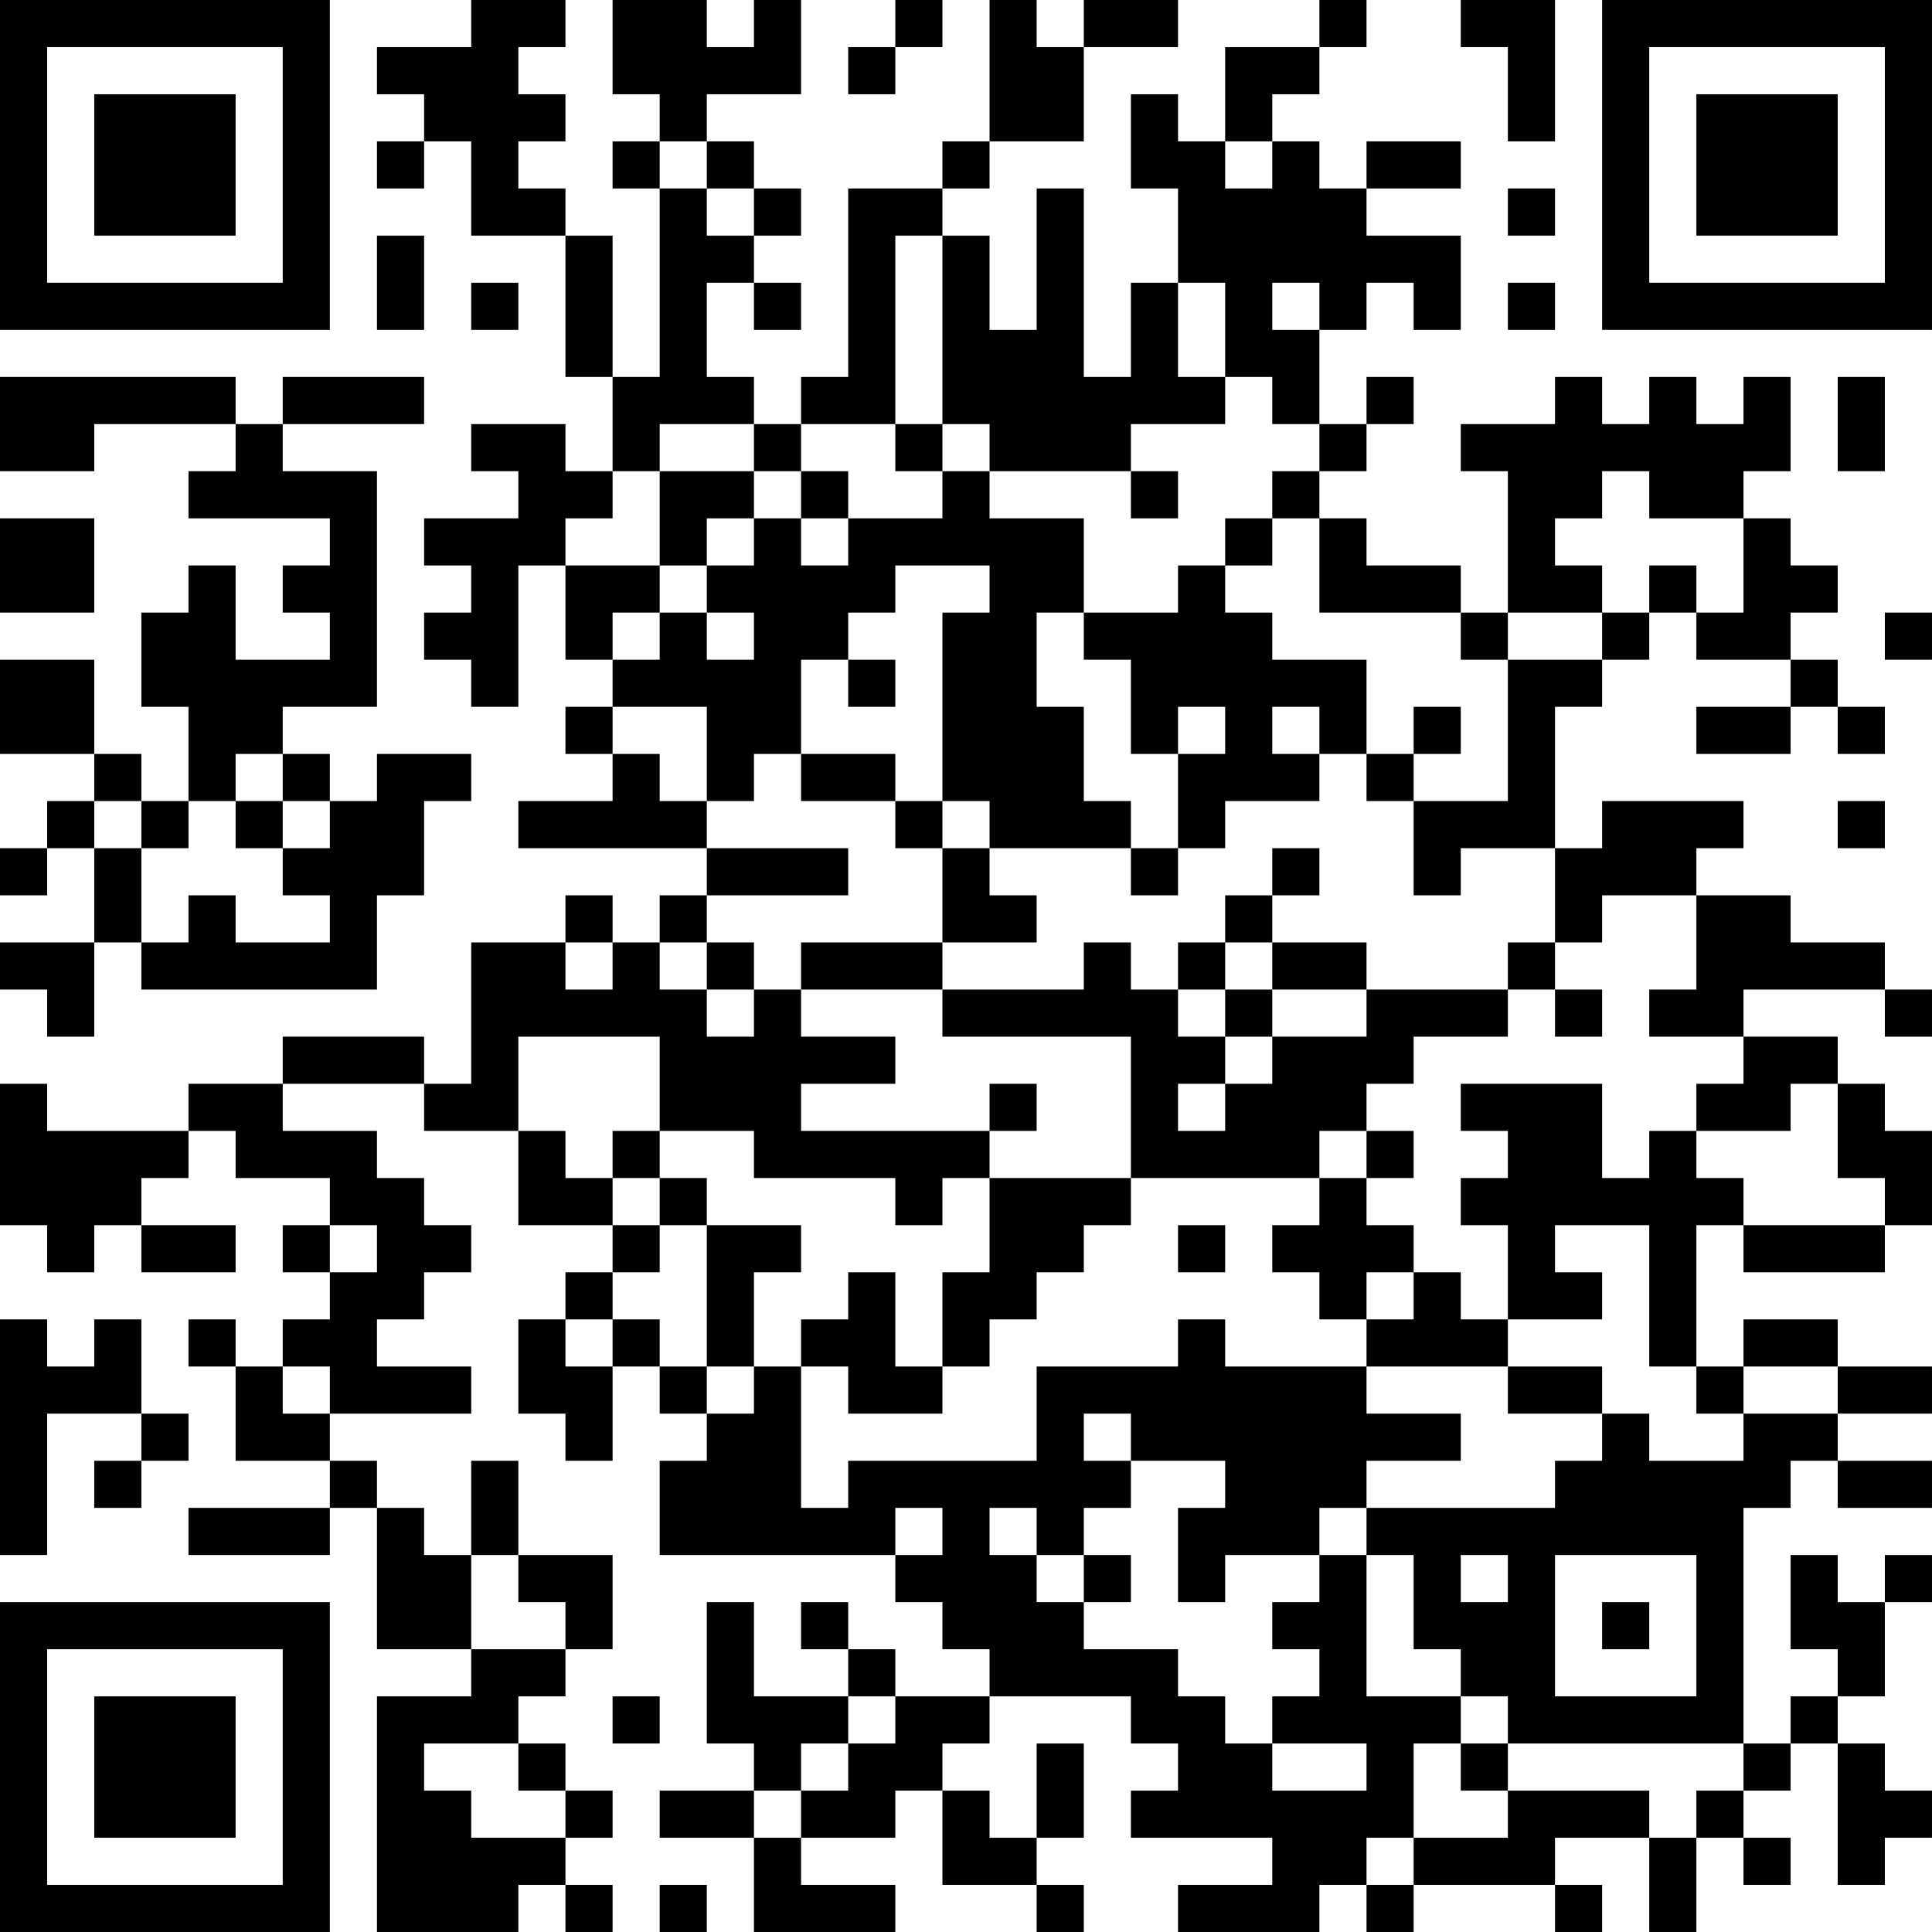 <?xml version="1.0" encoding="UTF-8"?>
<svg xmlns="http://www.w3.org/2000/svg" version="1.1" width="300" height="300" viewBox="0 0 300 300"><rect x="0" y="0" width="300" height="300" fill="#ffffff"/><g transform="scale(7.317)"><g transform="translate(0,0)"><path fill-rule="evenodd" d="M10 0L10 1L8 1L8 2L9 2L9 3L8 3L8 4L9 4L9 3L10 3L10 5L12 5L12 8L13 8L13 10L12 10L12 9L10 9L10 10L11 10L11 11L9 11L9 12L10 12L10 13L9 13L9 14L10 14L10 15L11 15L11 12L12 12L12 14L13 14L13 15L12 15L12 16L13 16L13 17L11 17L11 18L15 18L15 19L14 19L14 20L13 20L13 19L12 19L12 20L10 20L10 23L9 23L9 22L6 22L6 23L4 23L4 24L1 24L1 23L0 23L0 26L1 26L1 27L2 27L2 26L3 26L3 27L5 27L5 26L3 26L3 25L4 25L4 24L5 24L5 25L7 25L7 26L6 26L6 27L7 27L7 28L6 28L6 29L5 29L5 28L4 28L4 29L5 29L5 31L7 31L7 32L4 32L4 33L7 33L7 32L8 32L8 35L10 35L10 36L8 36L8 41L11 41L11 40L12 40L12 41L13 41L13 40L12 40L12 39L13 39L13 38L12 38L12 37L11 37L11 36L12 36L12 35L13 35L13 33L11 33L11 31L10 31L10 33L9 33L9 32L8 32L8 31L7 31L7 30L10 30L10 29L8 29L8 28L9 28L9 27L10 27L10 26L9 26L9 25L8 25L8 24L6 24L6 23L9 23L9 24L11 24L11 26L13 26L13 27L12 27L12 28L11 28L11 30L12 30L12 31L13 31L13 29L14 29L14 30L15 30L15 31L14 31L14 33L19 33L19 34L20 34L20 35L21 35L21 36L19 36L19 35L18 35L18 34L17 34L17 35L18 35L18 36L16 36L16 34L15 34L15 37L16 37L16 38L14 38L14 39L16 39L16 41L19 41L19 40L17 40L17 39L19 39L19 38L20 38L20 40L22 40L22 41L23 41L23 40L22 40L22 39L23 39L23 37L22 37L22 39L21 39L21 38L20 38L20 37L21 37L21 36L24 36L24 37L25 37L25 38L24 38L24 39L27 39L27 40L25 40L25 41L28 41L28 40L29 40L29 41L30 41L30 40L33 40L33 41L34 41L34 40L33 40L33 39L35 39L35 41L36 41L36 39L37 39L37 40L38 40L38 39L37 39L37 38L38 38L38 37L39 37L39 40L40 40L40 39L41 39L41 38L40 38L40 37L39 37L39 36L40 36L40 34L41 34L41 33L40 33L40 34L39 34L39 33L38 33L38 35L39 35L39 36L38 36L38 37L37 37L37 32L38 32L38 31L39 31L39 32L41 32L41 31L39 31L39 30L41 30L41 29L39 29L39 28L37 28L37 29L36 29L36 26L37 26L37 27L40 27L40 26L41 26L41 24L40 24L40 23L39 23L39 22L37 22L37 21L40 21L40 22L41 22L41 21L40 21L40 20L38 20L38 19L36 19L36 18L37 18L37 17L34 17L34 18L33 18L33 15L34 15L34 14L35 14L35 13L36 13L36 14L38 14L38 15L36 15L36 16L38 16L38 15L39 15L39 16L40 16L40 15L39 15L39 14L38 14L38 13L39 13L39 12L38 12L38 11L37 11L37 10L38 10L38 8L37 8L37 9L36 9L36 8L35 8L35 9L34 9L34 8L33 8L33 9L31 9L31 10L32 10L32 13L31 13L31 12L29 12L29 11L28 11L28 10L29 10L29 9L30 9L30 8L29 8L29 9L28 9L28 7L29 7L29 6L30 6L30 7L31 7L31 5L29 5L29 4L31 4L31 3L29 3L29 4L28 4L28 3L27 3L27 2L28 2L28 1L29 1L29 0L28 0L28 1L26 1L26 3L25 3L25 2L24 2L24 4L25 4L25 6L24 6L24 8L23 8L23 4L22 4L22 7L21 7L21 5L20 5L20 4L21 4L21 3L23 3L23 1L25 1L25 0L23 0L23 1L22 1L22 0L21 0L21 3L20 3L20 4L18 4L18 8L17 8L17 9L16 9L16 8L15 8L15 6L16 6L16 7L17 7L17 6L16 6L16 5L17 5L17 4L16 4L16 3L15 3L15 2L17 2L17 0L16 0L16 1L15 1L15 0L13 0L13 2L14 2L14 3L13 3L13 4L14 4L14 8L13 8L13 5L12 5L12 4L11 4L11 3L12 3L12 2L11 2L11 1L12 1L12 0ZM19 0L19 1L18 1L18 2L19 2L19 1L20 1L20 0ZM31 0L31 1L32 1L32 3L33 3L33 0ZM14 3L14 4L15 4L15 5L16 5L16 4L15 4L15 3ZM26 3L26 4L27 4L27 3ZM32 4L32 5L33 5L33 4ZM8 5L8 7L9 7L9 5ZM19 5L19 9L17 9L17 10L16 10L16 9L14 9L14 10L13 10L13 11L12 11L12 12L14 12L14 13L13 13L13 14L14 14L14 13L15 13L15 14L16 14L16 13L15 13L15 12L16 12L16 11L17 11L17 12L18 12L18 11L20 11L20 10L21 10L21 11L23 11L23 13L22 13L22 15L23 15L23 17L24 17L24 18L21 18L21 17L20 17L20 13L21 13L21 12L19 12L19 13L18 13L18 14L17 14L17 16L16 16L16 17L15 17L15 15L13 15L13 16L14 16L14 17L15 17L15 18L18 18L18 19L15 19L15 20L14 20L14 21L15 21L15 22L16 22L16 21L17 21L17 22L19 22L19 23L17 23L17 24L21 24L21 25L20 25L20 26L19 26L19 25L16 25L16 24L14 24L14 22L11 22L11 24L12 24L12 25L13 25L13 26L14 26L14 27L13 27L13 28L12 28L12 29L13 29L13 28L14 28L14 29L15 29L15 30L16 30L16 29L17 29L17 32L18 32L18 31L22 31L22 29L25 29L25 28L26 28L26 29L29 29L29 30L31 30L31 31L29 31L29 32L28 32L28 33L26 33L26 34L25 34L25 32L26 32L26 31L24 31L24 30L23 30L23 31L24 31L24 32L23 32L23 33L22 33L22 32L21 32L21 33L22 33L22 34L23 34L23 35L25 35L25 36L26 36L26 37L27 37L27 38L29 38L29 37L27 37L27 36L28 36L28 35L27 35L27 34L28 34L28 33L29 33L29 36L31 36L31 37L30 37L30 39L29 39L29 40L30 40L30 39L32 39L32 38L35 38L35 39L36 39L36 38L37 38L37 37L32 37L32 36L31 36L31 35L30 35L30 33L29 33L29 32L33 32L33 31L34 31L34 30L35 30L35 31L37 31L37 30L39 30L39 29L37 29L37 30L36 30L36 29L35 29L35 26L33 26L33 27L34 27L34 28L32 28L32 26L31 26L31 25L32 25L32 24L31 24L31 23L34 23L34 25L35 25L35 24L36 24L36 25L37 25L37 26L40 26L40 25L39 25L39 23L38 23L38 24L36 24L36 23L37 23L37 22L35 22L35 21L36 21L36 19L34 19L34 20L33 20L33 18L31 18L31 19L30 19L30 17L32 17L32 14L34 14L34 13L35 13L35 12L36 12L36 13L37 13L37 11L35 11L35 10L34 10L34 11L33 11L33 12L34 12L34 13L32 13L32 14L31 14L31 13L28 13L28 11L27 11L27 10L28 10L28 9L27 9L27 8L26 8L26 6L25 6L25 8L26 8L26 9L24 9L24 10L21 10L21 9L20 9L20 5ZM10 6L10 7L11 7L11 6ZM27 6L27 7L28 7L28 6ZM32 6L32 7L33 7L33 6ZM0 8L0 10L2 10L2 9L5 9L5 10L4 10L4 11L7 11L7 12L6 12L6 13L7 13L7 14L5 14L5 12L4 12L4 13L3 13L3 15L4 15L4 17L3 17L3 16L2 16L2 14L0 14L0 16L2 16L2 17L1 17L1 18L0 18L0 19L1 19L1 18L2 18L2 20L0 20L0 21L1 21L1 22L2 22L2 20L3 20L3 21L8 21L8 19L9 19L9 17L10 17L10 16L8 16L8 17L7 17L7 16L6 16L6 15L8 15L8 10L6 10L6 9L9 9L9 8L6 8L6 9L5 9L5 8ZM39 8L39 10L40 10L40 8ZM19 9L19 10L20 10L20 9ZM14 10L14 12L15 12L15 11L16 11L16 10ZM17 10L17 11L18 11L18 10ZM24 10L24 11L25 11L25 10ZM0 11L0 13L2 13L2 11ZM26 11L26 12L25 12L25 13L23 13L23 14L24 14L24 16L25 16L25 18L24 18L24 19L25 19L25 18L26 18L26 17L28 17L28 16L29 16L29 17L30 17L30 16L31 16L31 15L30 15L30 16L29 16L29 14L27 14L27 13L26 13L26 12L27 12L27 11ZM40 13L40 14L41 14L41 13ZM18 14L18 15L19 15L19 14ZM25 15L25 16L26 16L26 15ZM27 15L27 16L28 16L28 15ZM5 16L5 17L4 17L4 18L3 18L3 17L2 17L2 18L3 18L3 20L4 20L4 19L5 19L5 20L7 20L7 19L6 19L6 18L7 18L7 17L6 17L6 16ZM17 16L17 17L19 17L19 18L20 18L20 20L17 20L17 21L20 21L20 22L24 22L24 25L21 25L21 27L20 27L20 29L19 29L19 27L18 27L18 28L17 28L17 29L18 29L18 30L20 30L20 29L21 29L21 28L22 28L22 27L23 27L23 26L24 26L24 25L28 25L28 26L27 26L27 27L28 27L28 28L29 28L29 29L32 29L32 30L34 30L34 29L32 29L32 28L31 28L31 27L30 27L30 26L29 26L29 25L30 25L30 24L29 24L29 23L30 23L30 22L32 22L32 21L33 21L33 22L34 22L34 21L33 21L33 20L32 20L32 21L29 21L29 20L27 20L27 19L28 19L28 18L27 18L27 19L26 19L26 20L25 20L25 21L24 21L24 20L23 20L23 21L20 21L20 20L22 20L22 19L21 19L21 18L20 18L20 17L19 17L19 16ZM5 17L5 18L6 18L6 17ZM39 17L39 18L40 18L40 17ZM12 20L12 21L13 21L13 20ZM15 20L15 21L16 21L16 20ZM26 20L26 21L25 21L25 22L26 22L26 23L25 23L25 24L26 24L26 23L27 23L27 22L29 22L29 21L27 21L27 20ZM26 21L26 22L27 22L27 21ZM21 23L21 24L22 24L22 23ZM13 24L13 25L14 25L14 26L15 26L15 29L16 29L16 27L17 27L17 26L15 26L15 25L14 25L14 24ZM28 24L28 25L29 25L29 24ZM7 26L7 27L8 27L8 26ZM25 26L25 27L26 27L26 26ZM29 27L29 28L30 28L30 27ZM0 28L0 33L1 33L1 30L3 30L3 31L2 31L2 32L3 32L3 31L4 31L4 30L3 30L3 28L2 28L2 29L1 29L1 28ZM6 29L6 30L7 30L7 29ZM19 32L19 33L20 33L20 32ZM10 33L10 35L12 35L12 34L11 34L11 33ZM23 33L23 34L24 34L24 33ZM31 33L31 34L32 34L32 33ZM33 33L33 36L36 36L36 33ZM34 34L34 35L35 35L35 34ZM13 36L13 37L14 37L14 36ZM18 36L18 37L17 37L17 38L16 38L16 39L17 39L17 38L18 38L18 37L19 37L19 36ZM9 37L9 38L10 38L10 39L12 39L12 38L11 38L11 37ZM31 37L31 38L32 38L32 37ZM14 40L14 41L15 41L15 40ZM0 0L0 7L7 7L7 0ZM1 1L1 6L6 6L6 1ZM2 2L2 5L5 5L5 2ZM34 0L34 7L41 7L41 0ZM35 1L35 6L40 6L40 1ZM36 2L36 5L39 5L39 2ZM0 34L0 41L7 41L7 34ZM1 35L1 40L6 40L6 35ZM2 36L2 39L5 39L5 36Z" fill="#000000"/></g></g></svg>
